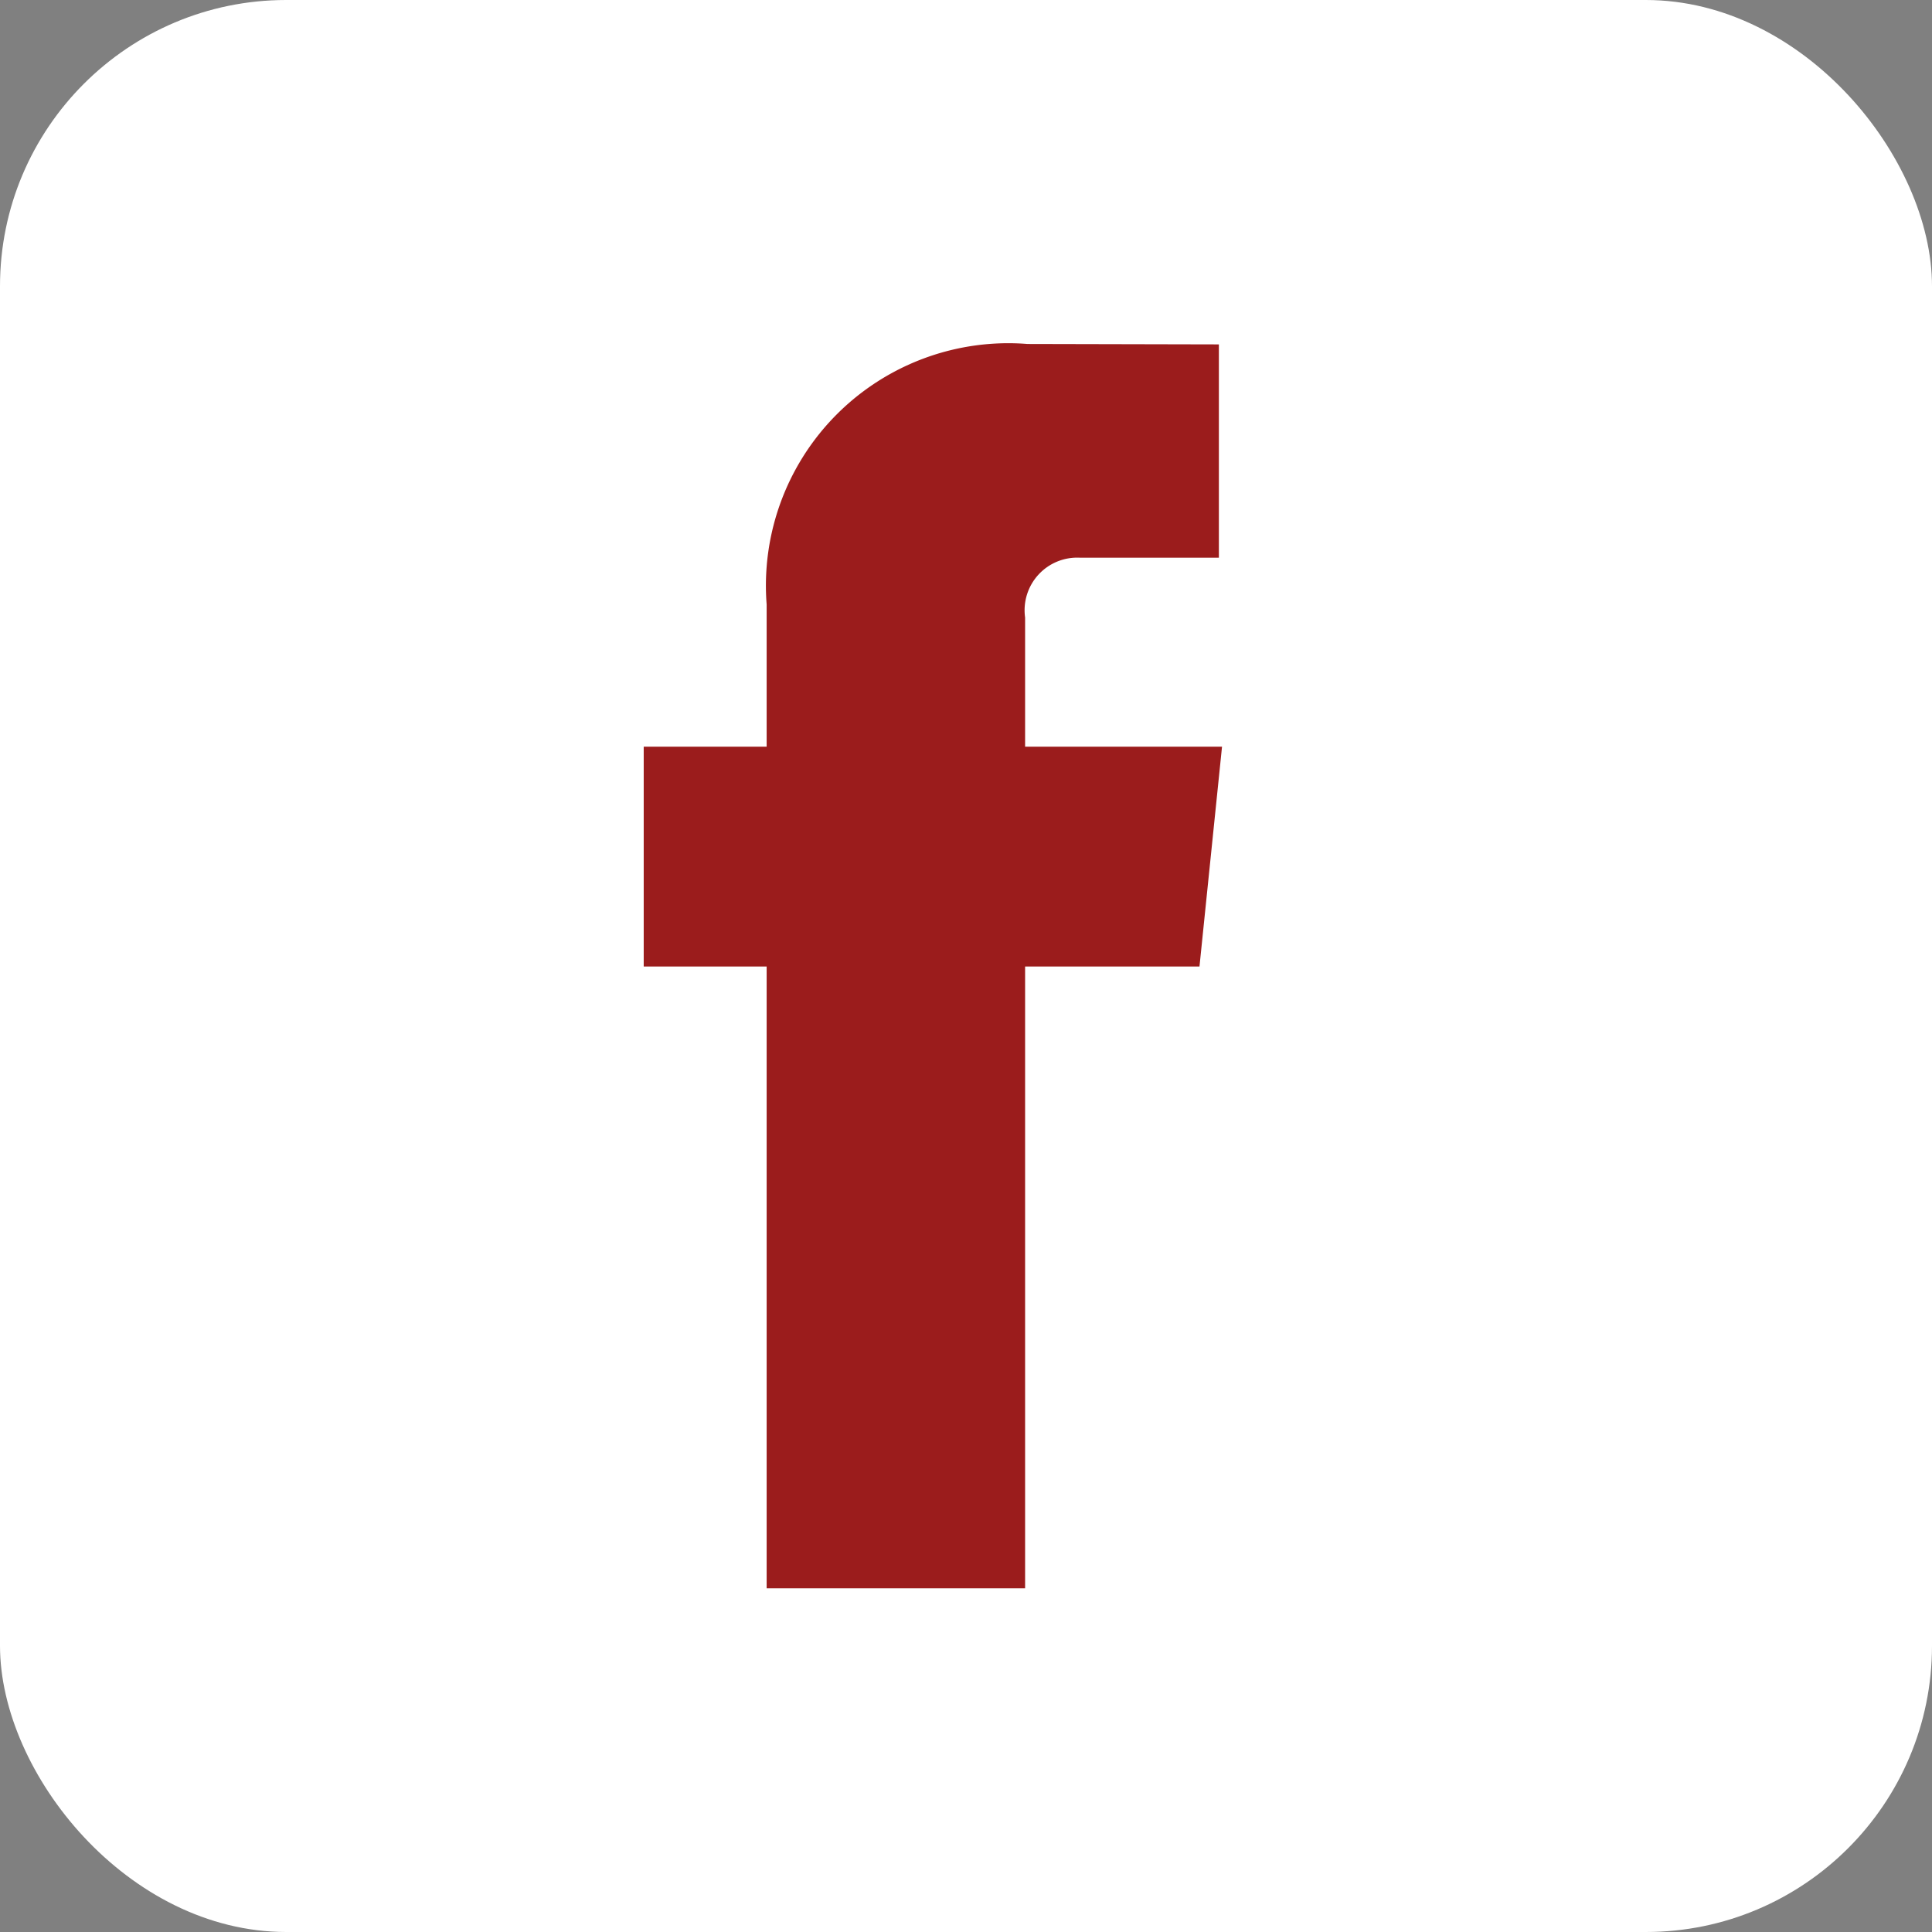 <svg xmlns="http://www.w3.org/2000/svg" width="27" height="27" viewBox="0 0 27 27">
  <rect x="0" y="0" width="27" height="27" fill="#808080" stroke="none"/>
  <g id="Group_323" data-name="Group 323" transform="translate(-93 -649.657)">
    <rect id="Rectangle_40" data-name="Rectangle 40" width="27" height="27" rx="4" transform="translate(93 649.657)" fill="#fff"/>
    <path id="_104498_facebook_icon" data-name="104498_facebook_icon" d="M26.064,11.728H23.312V9.923a.735.735,0,0,1,.766-.836H26.02V6.106L23.345,6.1A3.388,3.388,0,0,0,19.7,9.741v1.987H17.982V14.8H19.7v8.69h3.612V14.8h2.437Z" transform="translate(84.014 648.364)" fill="#9b1c1c"/>
  </g>
</svg>
